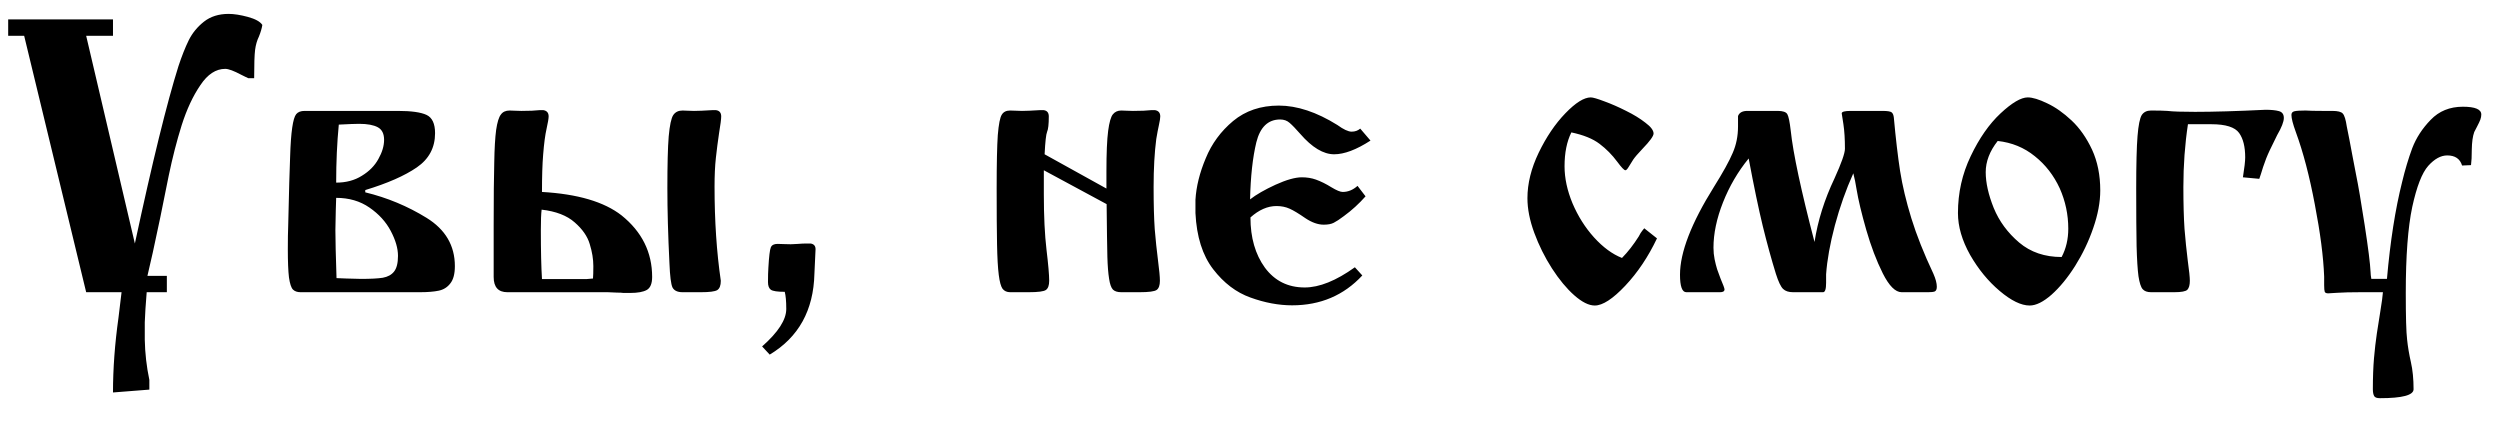 <?xml version="1.0" encoding="UTF-8"?> <svg xmlns="http://www.w3.org/2000/svg" width="77" height="13" viewBox="0 0 77 13" fill="none"><path d="M5.139 9H4.518C4.486 9.383 4.467 9.691 4.459 9.926V10.465C4.467 10.879 4.514 11.291 4.6 11.701V12L3.48 12.088C3.48 11.354 3.537 10.584 3.65 9.779C3.67 9.607 3.701 9.348 3.744 9H2.654L0.744 1.102H0.252V0.598H3.48V1.102H2.654L4.154 7.5C4.693 4.988 5.141 3.168 5.496 2.039C5.598 1.73 5.703 1.465 5.812 1.242C5.922 1.02 6.078 0.828 6.281 0.668C6.484 0.508 6.738 0.428 7.043 0.428C7.207 0.428 7.404 0.459 7.635 0.521C7.865 0.584 8.014 0.666 8.08 0.768C8.064 0.873 8.029 0.992 7.975 1.125C7.916 1.246 7.877 1.383 7.857 1.535C7.838 1.688 7.828 1.979 7.828 2.408H7.646C7.6 2.385 7.566 2.369 7.547 2.361C7.531 2.354 7.492 2.334 7.43 2.303C7.203 2.182 7.039 2.121 6.938 2.121C6.648 2.121 6.393 2.289 6.17 2.625C5.943 2.957 5.752 3.367 5.596 3.855C5.443 4.344 5.311 4.861 5.197 5.408C5.088 5.955 5 6.389 4.934 6.709C4.762 7.533 4.631 8.129 4.541 8.496H5.139V9ZM9.381 3.416H12.258C12.668 3.416 12.961 3.457 13.137 3.539C13.312 3.621 13.4 3.809 13.4 4.102C13.4 4.547 13.213 4.898 12.838 5.156C12.463 5.414 11.934 5.646 11.25 5.854V5.924C11.926 6.088 12.555 6.35 13.137 6.709C13.719 7.068 14.01 7.564 14.01 8.197C14.01 8.436 13.963 8.613 13.869 8.73C13.779 8.848 13.66 8.922 13.512 8.953C13.367 8.984 13.174 9 12.932 9H9.258C9.156 9 9.078 8.973 9.023 8.918C8.969 8.863 8.928 8.738 8.9 8.543C8.877 8.348 8.865 8.059 8.865 7.676C8.865 7.375 8.869 7.127 8.877 6.932C8.9 5.904 8.92 5.201 8.936 4.822C8.947 4.443 8.969 4.146 9 3.932C9.031 3.717 9.072 3.578 9.123 3.516C9.178 3.449 9.264 3.416 9.381 3.416ZM10.354 5.625C10.658 5.625 10.922 5.555 11.145 5.414C11.371 5.277 11.541 5.105 11.654 4.898C11.771 4.691 11.83 4.494 11.83 4.307C11.83 4.119 11.766 3.99 11.637 3.92C11.508 3.85 11.316 3.814 11.062 3.814C10.949 3.814 10.74 3.822 10.435 3.838C10.381 4.393 10.354 4.988 10.354 5.625ZM10.365 8.566C10.369 8.566 10.469 8.57 10.664 8.578C10.855 8.586 11.008 8.59 11.121 8.59C11.414 8.59 11.637 8.578 11.789 8.555C11.941 8.527 12.057 8.465 12.135 8.367C12.217 8.266 12.258 8.104 12.258 7.881C12.258 7.65 12.184 7.395 12.035 7.113C11.887 6.832 11.668 6.592 11.379 6.393C11.09 6.193 10.748 6.094 10.354 6.094C10.354 6.098 10.35 6.229 10.342 6.486C10.334 6.744 10.33 6.945 10.33 7.09C10.33 7.379 10.342 7.871 10.365 8.566ZM18.721 9H15.627C15.346 9 15.205 8.844 15.205 8.531V6.949C15.205 6.09 15.211 5.441 15.223 5.004C15.23 4.57 15.25 4.236 15.281 4.002C15.316 3.764 15.365 3.605 15.428 3.527C15.486 3.445 15.576 3.404 15.697 3.404C15.732 3.404 15.787 3.406 15.861 3.41C15.94 3.414 16.004 3.416 16.055 3.416C16.305 3.416 16.49 3.408 16.611 3.393H16.74C16.846 3.412 16.898 3.477 16.898 3.586C16.898 3.648 16.877 3.775 16.834 3.967C16.791 4.154 16.756 4.42 16.729 4.764C16.705 5.053 16.693 5.436 16.693 5.912C17.791 5.975 18.607 6.215 19.143 6.633C19.771 7.137 20.086 7.77 20.086 8.531C20.086 8.734 20.031 8.867 19.922 8.93C19.812 8.992 19.641 9.023 19.406 9.023H19.201C19.162 9.016 19.094 9.012 18.996 9.012C18.965 9.012 18.918 9.01 18.855 9.006C18.797 9.002 18.752 9 18.721 9ZM20.555 5.795C20.555 5.072 20.568 4.541 20.596 4.201C20.627 3.857 20.674 3.639 20.736 3.545C20.799 3.451 20.895 3.404 21.023 3.404C21.066 3.404 21.119 3.406 21.182 3.41C21.248 3.414 21.312 3.416 21.375 3.416C21.504 3.416 21.688 3.408 21.926 3.393H22.055C22.16 3.408 22.213 3.473 22.213 3.586C22.213 3.668 22.191 3.838 22.148 4.096C22.109 4.357 22.076 4.613 22.049 4.863C22.021 5.113 22.008 5.408 22.008 5.748C22.008 6.799 22.072 7.766 22.201 8.648C22.201 8.793 22.164 8.889 22.09 8.936C22.016 8.979 21.848 9 21.586 9H21.023C20.867 9 20.764 8.951 20.713 8.854C20.666 8.756 20.635 8.508 20.619 8.109C20.576 7.242 20.555 6.471 20.555 5.795ZM16.693 8.596H18.059L18.264 8.578C18.271 8.5 18.275 8.373 18.275 8.197C18.275 7.982 18.238 7.756 18.164 7.518C18.094 7.279 17.939 7.057 17.701 6.85C17.463 6.639 17.123 6.508 16.682 6.457C16.666 6.582 16.658 6.793 16.658 7.09C16.658 7.723 16.67 8.225 16.693 8.596ZM23.707 10.922L23.473 10.67C23.969 10.232 24.217 9.848 24.217 9.516C24.217 9.277 24.201 9.102 24.17 8.988C23.947 8.988 23.805 8.967 23.742 8.924C23.684 8.881 23.654 8.803 23.654 8.689C23.654 8.51 23.658 8.361 23.666 8.244C23.686 7.896 23.711 7.688 23.742 7.617C23.773 7.547 23.842 7.512 23.947 7.512C23.99 7.512 24.057 7.514 24.146 7.518C24.24 7.521 24.309 7.523 24.352 7.523C24.375 7.523 24.412 7.521 24.463 7.518C24.518 7.514 24.557 7.512 24.58 7.512C24.67 7.504 24.758 7.5 24.844 7.5H24.967C25.068 7.516 25.119 7.574 25.119 7.676C25.119 7.715 25.107 7.967 25.084 8.432C25.057 9.557 24.598 10.387 23.707 10.922ZM34.084 6.287L32.15 5.244V5.988C32.15 6.664 32.178 7.23 32.232 7.688C32.287 8.145 32.315 8.465 32.315 8.648C32.315 8.789 32.281 8.883 32.215 8.93C32.152 8.977 31.975 9 31.682 9H31.113C31.012 9 30.934 8.965 30.879 8.895C30.828 8.824 30.789 8.682 30.762 8.467C30.734 8.248 30.717 7.938 30.709 7.535C30.701 7.133 30.697 6.557 30.697 5.807C30.697 5.045 30.709 4.496 30.732 4.16C30.76 3.824 30.801 3.615 30.855 3.533C30.906 3.447 30.992 3.404 31.113 3.404C31.156 3.404 31.219 3.406 31.301 3.41C31.383 3.414 31.441 3.416 31.477 3.416C31.598 3.416 31.777 3.408 32.016 3.393H32.15C32.252 3.408 32.303 3.473 32.303 3.586C32.303 3.828 32.285 3.986 32.25 4.061C32.219 4.135 32.193 4.365 32.174 4.752L34.078 5.807V5.279C34.078 4.713 34.096 4.297 34.131 4.031C34.166 3.766 34.215 3.596 34.277 3.521C34.34 3.443 34.426 3.404 34.535 3.404C34.574 3.404 34.629 3.406 34.699 3.41C34.773 3.414 34.838 3.416 34.893 3.416C35.143 3.416 35.328 3.408 35.449 3.393H35.578C35.684 3.412 35.736 3.477 35.736 3.586C35.736 3.637 35.723 3.725 35.695 3.85C35.668 3.971 35.641 4.115 35.613 4.283C35.559 4.697 35.531 5.189 35.531 5.76C35.531 6.295 35.543 6.729 35.566 7.061C35.594 7.393 35.627 7.711 35.666 8.016C35.705 8.316 35.725 8.527 35.725 8.648C35.725 8.789 35.691 8.883 35.625 8.93C35.559 8.977 35.383 9 35.098 9H34.535C34.418 9 34.332 8.973 34.277 8.918C34.223 8.859 34.184 8.748 34.16 8.584C34.133 8.416 34.115 8.191 34.107 7.91C34.1 7.625 34.092 7.084 34.084 6.287ZM41.895 3.961L42.211 4.33C41.777 4.611 41.404 4.752 41.092 4.752C40.76 4.752 40.412 4.543 40.049 4.125C39.912 3.969 39.803 3.855 39.721 3.785C39.643 3.715 39.545 3.68 39.428 3.68C39.057 3.68 38.812 3.914 38.695 4.383C38.582 4.852 38.518 5.438 38.502 6.141C38.693 5.992 38.955 5.842 39.287 5.689C39.623 5.537 39.893 5.461 40.096 5.461C40.252 5.461 40.397 5.484 40.529 5.531C40.682 5.586 40.84 5.664 41.004 5.766C41.164 5.863 41.281 5.912 41.355 5.912C41.52 5.912 41.672 5.85 41.812 5.725L42.059 6.047C41.859 6.273 41.637 6.477 41.391 6.656C41.262 6.754 41.158 6.822 41.08 6.861C41.006 6.9 40.902 6.92 40.77 6.92C40.594 6.92 40.406 6.854 40.207 6.721C40.004 6.58 39.842 6.482 39.721 6.428C39.6 6.373 39.465 6.346 39.316 6.346C39.043 6.346 38.775 6.463 38.514 6.697C38.514 7.318 38.662 7.834 38.959 8.244C39.26 8.65 39.668 8.854 40.184 8.854C40.637 8.854 41.152 8.646 41.73 8.232L41.959 8.484C41.389 9.098 40.668 9.404 39.797 9.404C39.383 9.404 38.955 9.324 38.514 9.164C38.076 9.008 37.693 8.717 37.365 8.291C37.037 7.865 36.855 7.289 36.82 6.562V6.152C36.844 5.746 36.949 5.32 37.137 4.875C37.32 4.426 37.602 4.043 37.98 3.727C38.363 3.41 38.832 3.252 39.387 3.252C39.949 3.252 40.551 3.451 41.191 3.85C41.379 3.986 41.525 4.055 41.631 4.055C41.736 4.055 41.824 4.023 41.895 3.961ZM50.643 7.031L51.035 7.342C50.766 7.908 50.44 8.395 50.057 8.801C49.674 9.207 49.361 9.41 49.119 9.41C48.935 9.41 48.725 9.305 48.486 9.094C48.252 8.887 48.023 8.611 47.801 8.268C47.578 7.92 47.397 7.555 47.256 7.172C47.115 6.789 47.045 6.434 47.045 6.105C47.045 5.652 47.16 5.186 47.391 4.705C47.625 4.221 47.898 3.816 48.211 3.492C48.527 3.164 48.789 3 48.996 3C49.062 3 49.203 3.041 49.418 3.123C49.633 3.201 49.855 3.299 50.086 3.416C50.316 3.529 50.514 3.65 50.678 3.779C50.846 3.904 50.93 4.016 50.93 4.113C50.93 4.191 50.816 4.348 50.59 4.582C50.445 4.734 50.35 4.846 50.303 4.916C50.26 4.982 50.215 5.055 50.168 5.133C50.125 5.207 50.09 5.244 50.062 5.244C50.023 5.244 49.94 5.156 49.81 4.98C49.654 4.77 49.473 4.586 49.266 4.43C49.059 4.273 48.77 4.156 48.398 4.078C48.258 4.359 48.188 4.707 48.188 5.121C48.188 5.488 48.27 5.869 48.434 6.264C48.602 6.658 48.822 7.008 49.096 7.312C49.373 7.617 49.66 7.828 49.957 7.945C50.141 7.758 50.312 7.537 50.473 7.283C50.484 7.26 50.504 7.225 50.531 7.178C50.562 7.131 50.6 7.082 50.643 7.031ZM53.818 3.416H54.756C54.912 3.416 55.01 3.449 55.049 3.516C55.088 3.582 55.123 3.75 55.154 4.02C55.228 4.723 55.473 5.867 55.887 7.453C55.988 6.797 56.193 6.145 56.502 5.496C56.717 5.023 56.824 4.719 56.824 4.582C56.824 4.289 56.809 4.037 56.777 3.826C56.742 3.611 56.725 3.5 56.725 3.492C56.725 3.441 56.816 3.416 57 3.416H57.984C58.137 3.416 58.23 3.432 58.266 3.463C58.301 3.494 58.322 3.547 58.33 3.621C58.389 4.266 58.453 4.814 58.523 5.268C58.594 5.717 58.709 6.201 58.869 6.721C59.029 7.24 59.256 7.811 59.549 8.432C59.619 8.592 59.654 8.725 59.654 8.83C59.654 8.908 59.633 8.957 59.59 8.977C59.551 8.992 59.484 9 59.391 9H58.57C58.379 9 58.185 8.807 57.99 8.42C57.795 8.029 57.625 7.582 57.48 7.078C57.336 6.574 57.236 6.158 57.182 5.83C57.154 5.65 57.121 5.486 57.082 5.338C56.855 5.842 56.666 6.377 56.514 6.943C56.365 7.506 56.275 8.008 56.244 8.449V8.713C56.244 8.904 56.213 9 56.15 9H55.225C55.092 9 54.99 8.967 54.92 8.9C54.85 8.834 54.775 8.678 54.697 8.432C54.557 7.979 54.422 7.488 54.293 6.961C54.164 6.43 54.02 5.736 53.859 4.881C53.527 5.287 53.264 5.738 53.068 6.234C52.873 6.73 52.775 7.195 52.775 7.629C52.775 7.754 52.787 7.873 52.81 7.986C52.834 8.1 52.859 8.201 52.887 8.291C52.918 8.381 52.953 8.477 52.992 8.578C53.074 8.77 53.115 8.881 53.115 8.912C53.115 8.971 53.07 9 52.98 9H51.938C51.809 9 51.744 8.82 51.744 8.461C51.744 7.773 52.092 6.873 52.787 5.76C53.068 5.311 53.262 4.961 53.367 4.711C53.477 4.461 53.531 4.189 53.531 3.896V3.574C53.57 3.469 53.666 3.416 53.818 3.416ZM60.305 6.562C60.305 5.941 60.435 5.357 60.697 4.811C60.959 4.26 61.266 3.82 61.617 3.492C61.969 3.164 62.248 3 62.455 3C62.603 3 62.803 3.061 63.053 3.182C63.303 3.299 63.553 3.475 63.803 3.709C64.053 3.943 64.264 4.244 64.436 4.611C64.603 4.975 64.688 5.393 64.688 5.865C64.688 6.225 64.615 6.611 64.471 7.025C64.33 7.436 64.144 7.824 63.914 8.191C63.684 8.555 63.441 8.85 63.188 9.076C62.934 9.299 62.709 9.41 62.514 9.41C62.252 9.41 61.943 9.26 61.588 8.959C61.236 8.662 60.934 8.293 60.68 7.852C60.43 7.406 60.305 6.977 60.305 6.562ZM61.529 4.342C61.283 4.654 61.16 4.975 61.16 5.303C61.16 5.627 61.242 5.994 61.406 6.404C61.574 6.814 61.836 7.17 62.191 7.471C62.543 7.768 62.978 7.916 63.498 7.916C63.635 7.658 63.703 7.367 63.703 7.043C63.703 6.609 63.615 6.195 63.44 5.801C63.256 5.402 63 5.072 62.672 4.811C62.344 4.545 61.963 4.389 61.529 4.342ZM68.109 3.826H67.389C67.295 4.443 67.248 5.088 67.248 5.76C67.248 6.275 67.26 6.705 67.283 7.049C67.311 7.389 67.344 7.715 67.383 8.027C67.426 8.336 67.447 8.543 67.447 8.648C67.447 8.777 67.422 8.869 67.371 8.924C67.32 8.975 67.186 9 66.967 9H66.252C66.135 9 66.049 8.969 65.994 8.906C65.939 8.844 65.897 8.711 65.865 8.508C65.838 8.305 65.818 7.996 65.807 7.582C65.799 7.172 65.795 6.58 65.795 5.807C65.795 5.061 65.809 4.521 65.836 4.189C65.863 3.857 65.906 3.643 65.965 3.545C66.027 3.451 66.123 3.404 66.252 3.404C66.475 3.404 66.643 3.408 66.756 3.416C66.924 3.436 67.207 3.445 67.606 3.445C68.172 3.445 68.897 3.424 69.779 3.381C69.955 3.381 70.092 3.395 70.189 3.422C70.291 3.449 70.342 3.52 70.342 3.633C70.342 3.75 70.273 3.926 70.137 4.16C70.051 4.336 69.975 4.492 69.908 4.629C69.83 4.793 69.762 4.965 69.703 5.145C69.656 5.301 69.617 5.422 69.586 5.508L69.082 5.461C69.129 5.168 69.152 4.963 69.152 4.846C69.152 4.521 69.09 4.271 68.965 4.096C68.836 3.916 68.551 3.826 68.109 3.826ZM73.037 8.59H73.518C73.619 7.438 73.775 6.441 73.986 5.602C74.076 5.227 74.18 4.881 74.297 4.564C74.418 4.248 74.607 3.957 74.865 3.691C75.123 3.422 75.453 3.287 75.856 3.287C76.234 3.287 76.424 3.367 76.424 3.527C76.424 3.578 76.414 3.631 76.394 3.686C76.375 3.736 76.342 3.807 76.295 3.896C76.248 3.986 76.219 4.043 76.207 4.066C76.16 4.195 76.135 4.375 76.131 4.605C76.131 4.812 76.123 4.973 76.107 5.086L75.832 5.098C75.769 4.891 75.617 4.787 75.375 4.787C75.176 4.787 74.981 4.895 74.789 5.109C74.598 5.324 74.434 5.746 74.297 6.375C74.164 7.004 74.098 7.887 74.098 9.023C74.098 9.754 74.111 10.232 74.139 10.459C74.162 10.682 74.201 10.914 74.256 11.156C74.311 11.398 74.338 11.676 74.338 11.988C74.338 12.172 73.992 12.264 73.301 12.264C73.207 12.264 73.148 12.242 73.125 12.199C73.098 12.152 73.084 12.082 73.084 11.988C73.084 11.625 73.096 11.307 73.119 11.033C73.143 10.76 73.172 10.506 73.207 10.271C73.242 10.041 73.277 9.818 73.312 9.604C73.359 9.314 73.387 9.113 73.394 9H72.703C72.406 9 72.168 9.006 71.988 9.018C71.812 9.029 71.719 9.035 71.707 9.035C71.652 9.035 71.617 9.02 71.602 8.988C71.59 8.953 71.584 8.885 71.584 8.783V8.52C71.561 7.91 71.465 7.17 71.297 6.299C71.133 5.428 70.938 4.684 70.711 4.066C70.621 3.82 70.576 3.645 70.576 3.539C70.576 3.48 70.606 3.443 70.664 3.428C70.723 3.412 70.838 3.404 71.01 3.404C71.123 3.412 71.299 3.416 71.537 3.416H71.836C72.004 3.416 72.111 3.443 72.158 3.498C72.209 3.553 72.25 3.686 72.281 3.896C72.285 3.924 72.312 4.061 72.363 4.307C72.383 4.4 72.412 4.557 72.451 4.775C72.494 4.99 72.533 5.193 72.568 5.385C72.635 5.709 72.723 6.225 72.832 6.932C72.941 7.639 73.002 8.123 73.014 8.385C73.014 8.436 73.022 8.504 73.037 8.59Z" fill="black"></path></svg> 